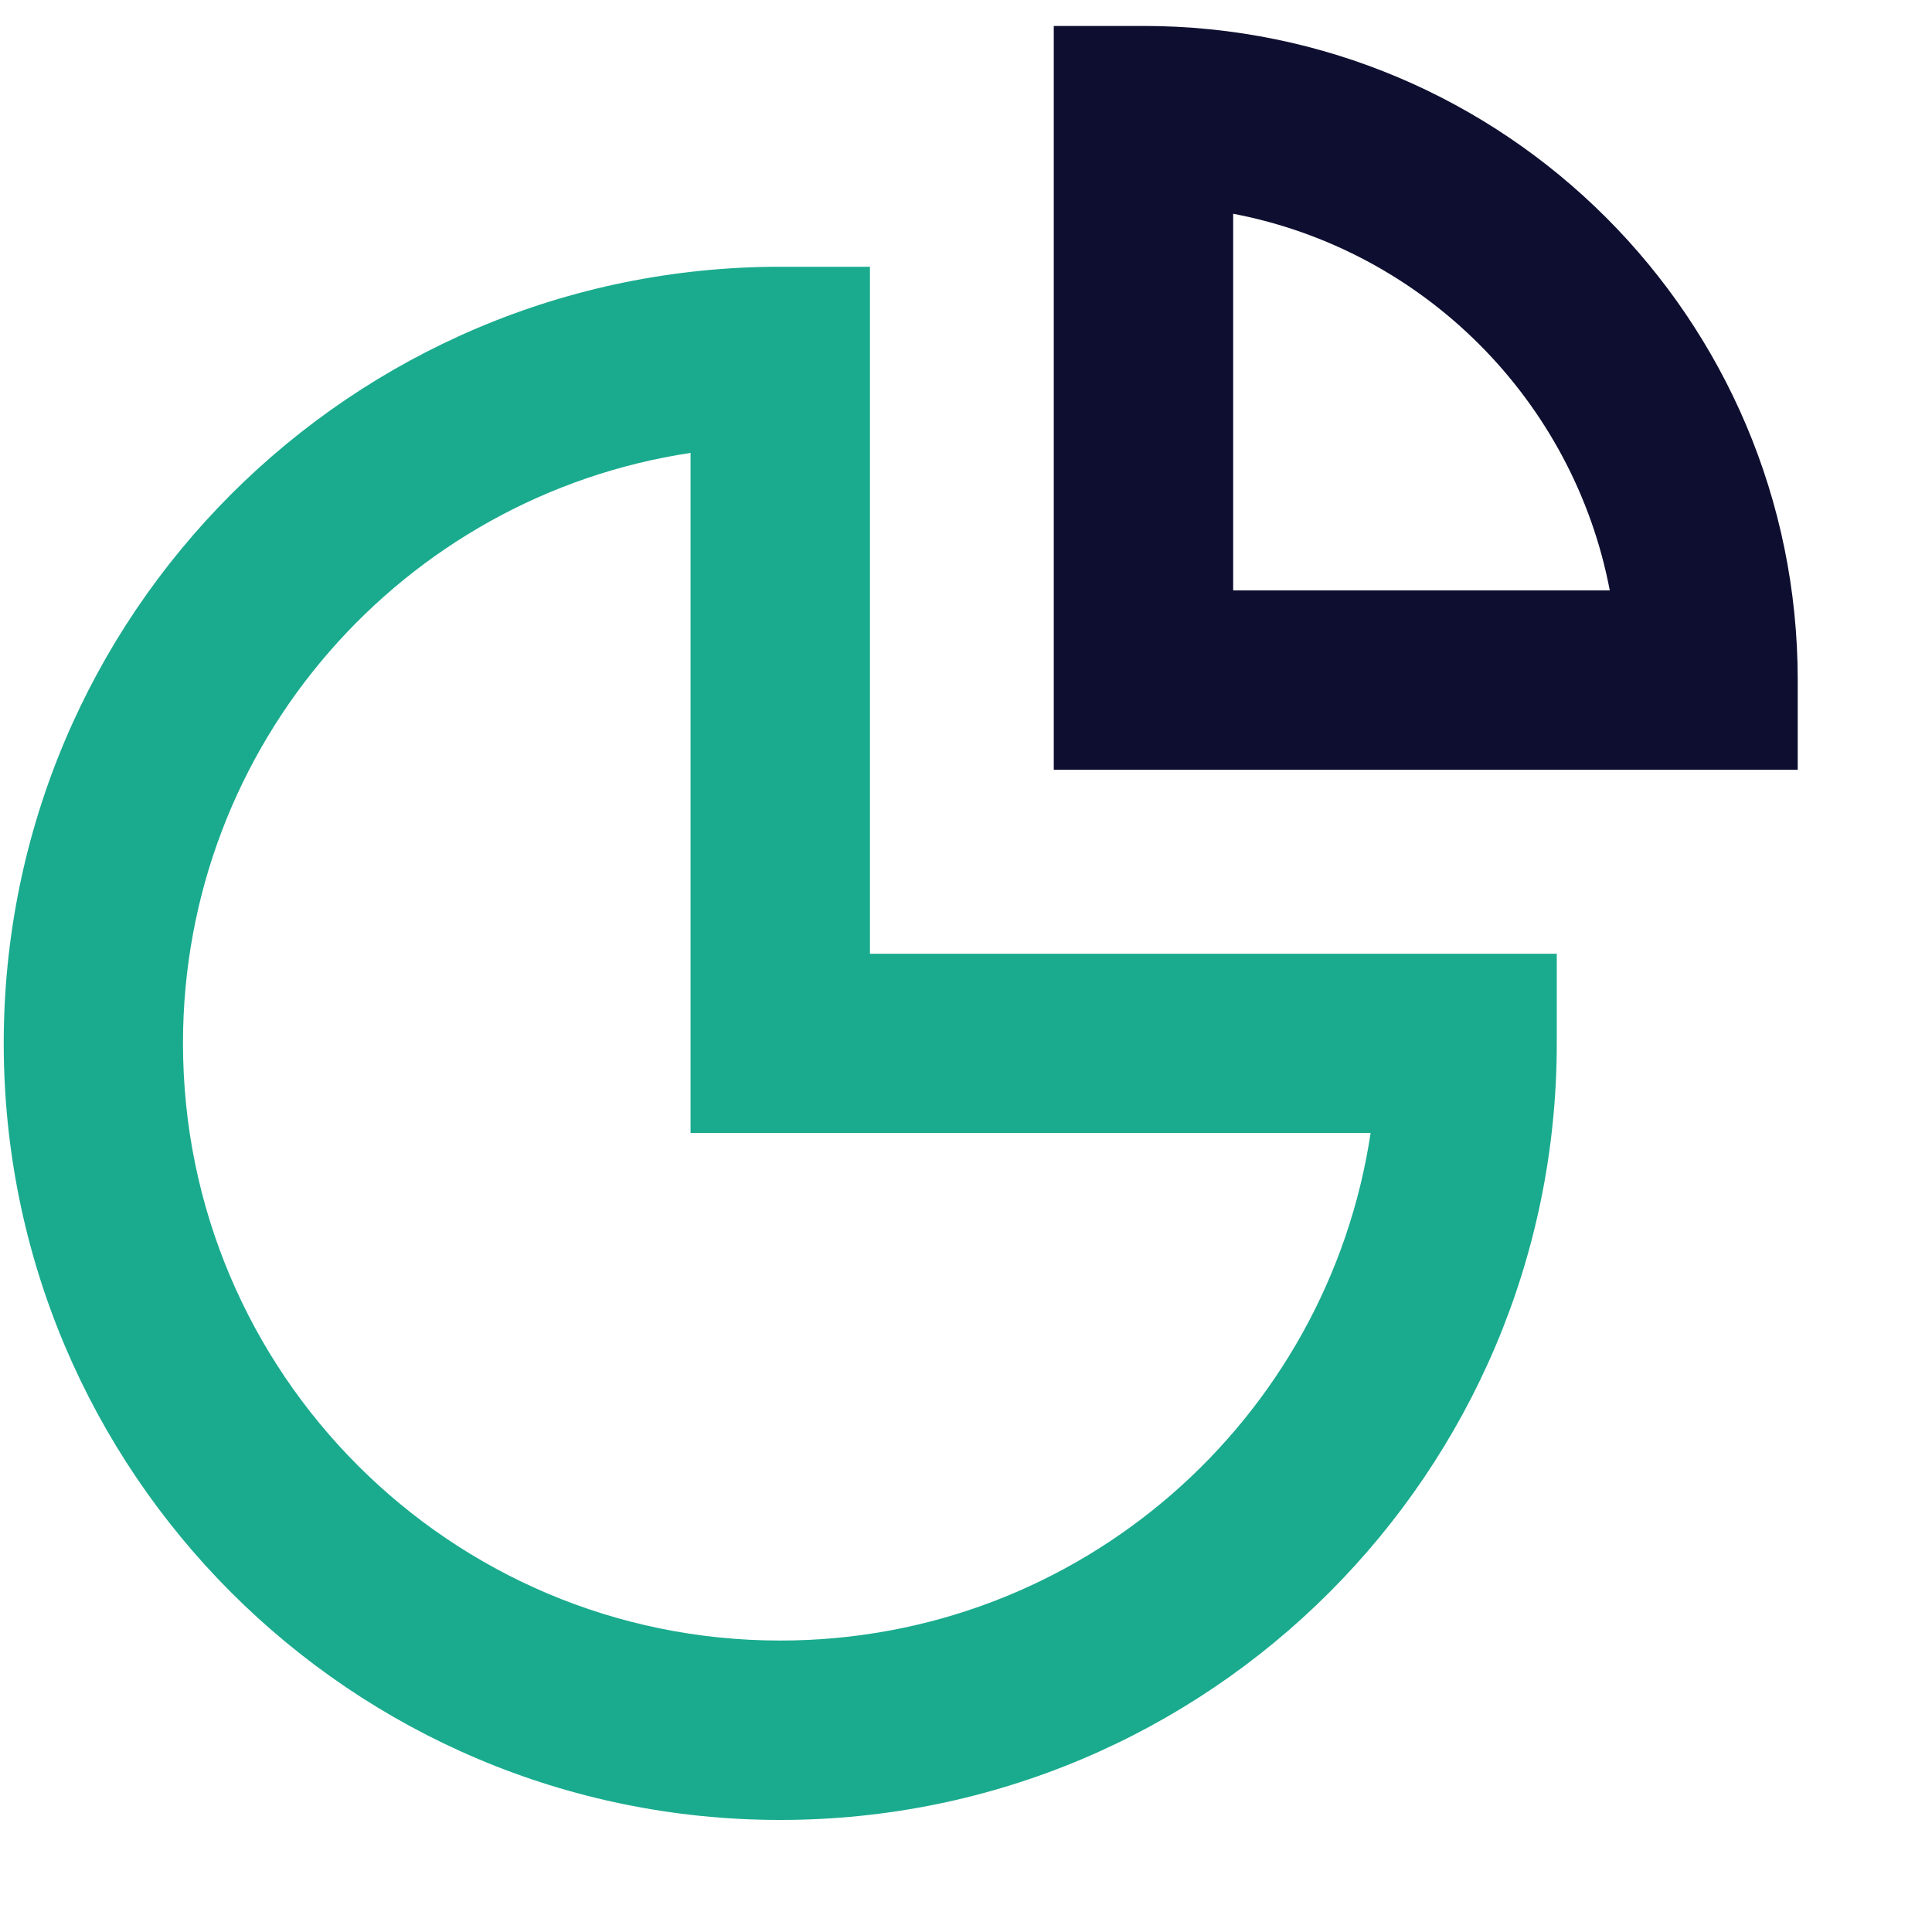 <svg width="14" height="14" viewBox="0 0 14 14" fill="none" xmlns="http://www.w3.org/2000/svg">
<path fill-rule="evenodd" clip-rule="evenodd" d="M5.004 3.282C2.922 3.595 1.326 5.391 1.326 7.56C1.326 9.95 3.264 11.888 5.654 11.888C7.823 11.888 9.619 10.292 9.932 8.21H5.004V3.282ZM0.027 7.56C0.027 4.453 2.546 1.933 5.654 1.933H6.304V6.911H11.281V7.56C11.281 10.668 8.761 13.188 5.654 13.188C2.546 13.188 0.027 10.668 0.027 7.56Z" fill="#1AAB8E"/>
<path fill-rule="evenodd" clip-rule="evenodd" d="M7.636 0.188H8.286C10.904 0.188 13.027 2.31 13.027 4.928V5.578H7.636V0.188ZM8.936 1.549V4.278H11.665C11.402 2.899 10.315 1.812 8.936 1.549Z" fill="#0E0F30"/>
</svg>
